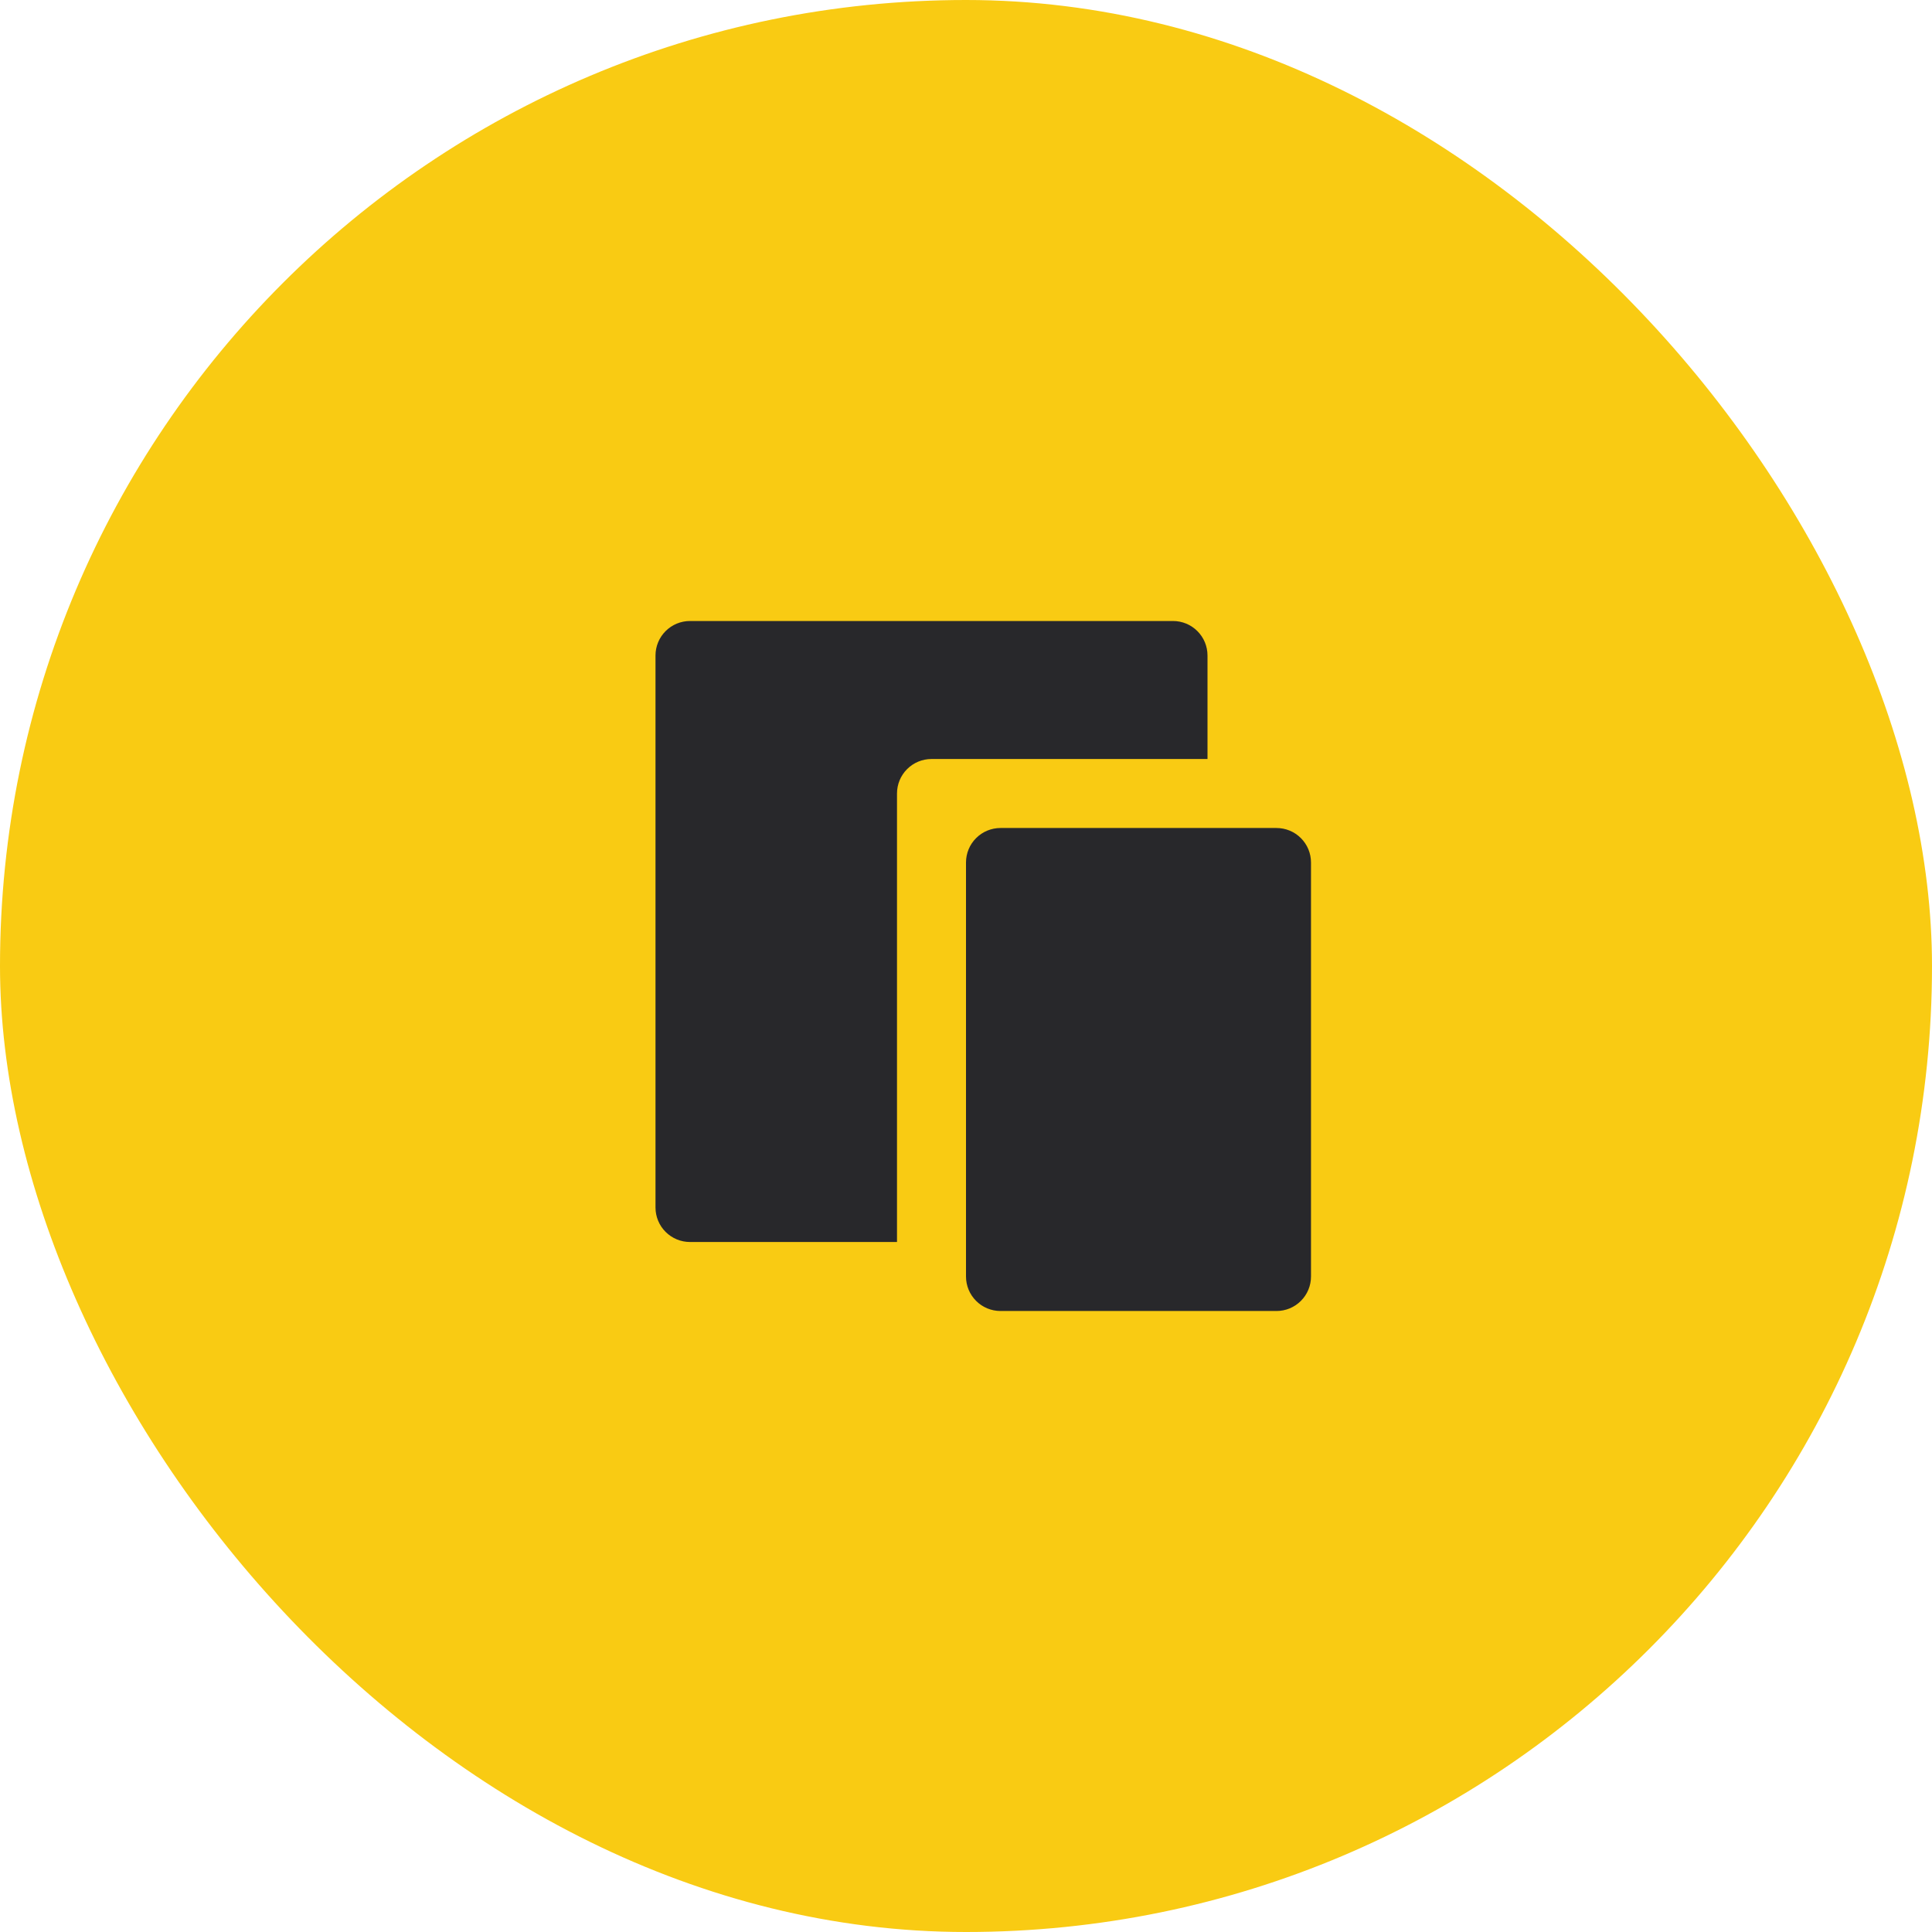 <svg width="56" height="56" viewBox="0 0 56 56" fill="none" xmlns="http://www.w3.org/2000/svg">
<rect width="56" height="56" rx="28" fill="#F9CB13"/>
<g clip-path="url(#clip0_1338_4861)">
<path d="M35 22H27C26.735 22 26.48 22.105 26.293 22.293C26.105 22.48 26 22.735 26 23V36H20C19.735 36 19.48 35.895 19.293 35.707C19.105 35.52 19 35.265 19 35V19C19 18.735 19.105 18.48 19.293 18.293C19.48 18.105 19.735 18 20 18H34C34.265 18 34.52 18.105 34.707 18.293C34.895 18.48 35 18.735 35 19V22ZM29 24H37C37.265 24 37.52 24.105 37.707 24.293C37.895 24.48 38 24.735 38 25V37C38 37.265 37.895 37.52 37.707 37.707C37.52 37.895 37.265 38 37 38H29C28.735 38 28.48 37.895 28.293 37.707C28.105 37.52 28 37.265 28 37V25C28 24.735 28.105 24.48 28.293 24.293C28.48 24.105 28.735 24 29 24Z" fill="#28282B"/>
</g>
<defs>
<clipPath id="clip0_1338_4861">
<rect width="24" height="24" fill="white" transform="translate(16 16)"/>
</clipPath>
</defs>
</svg>

